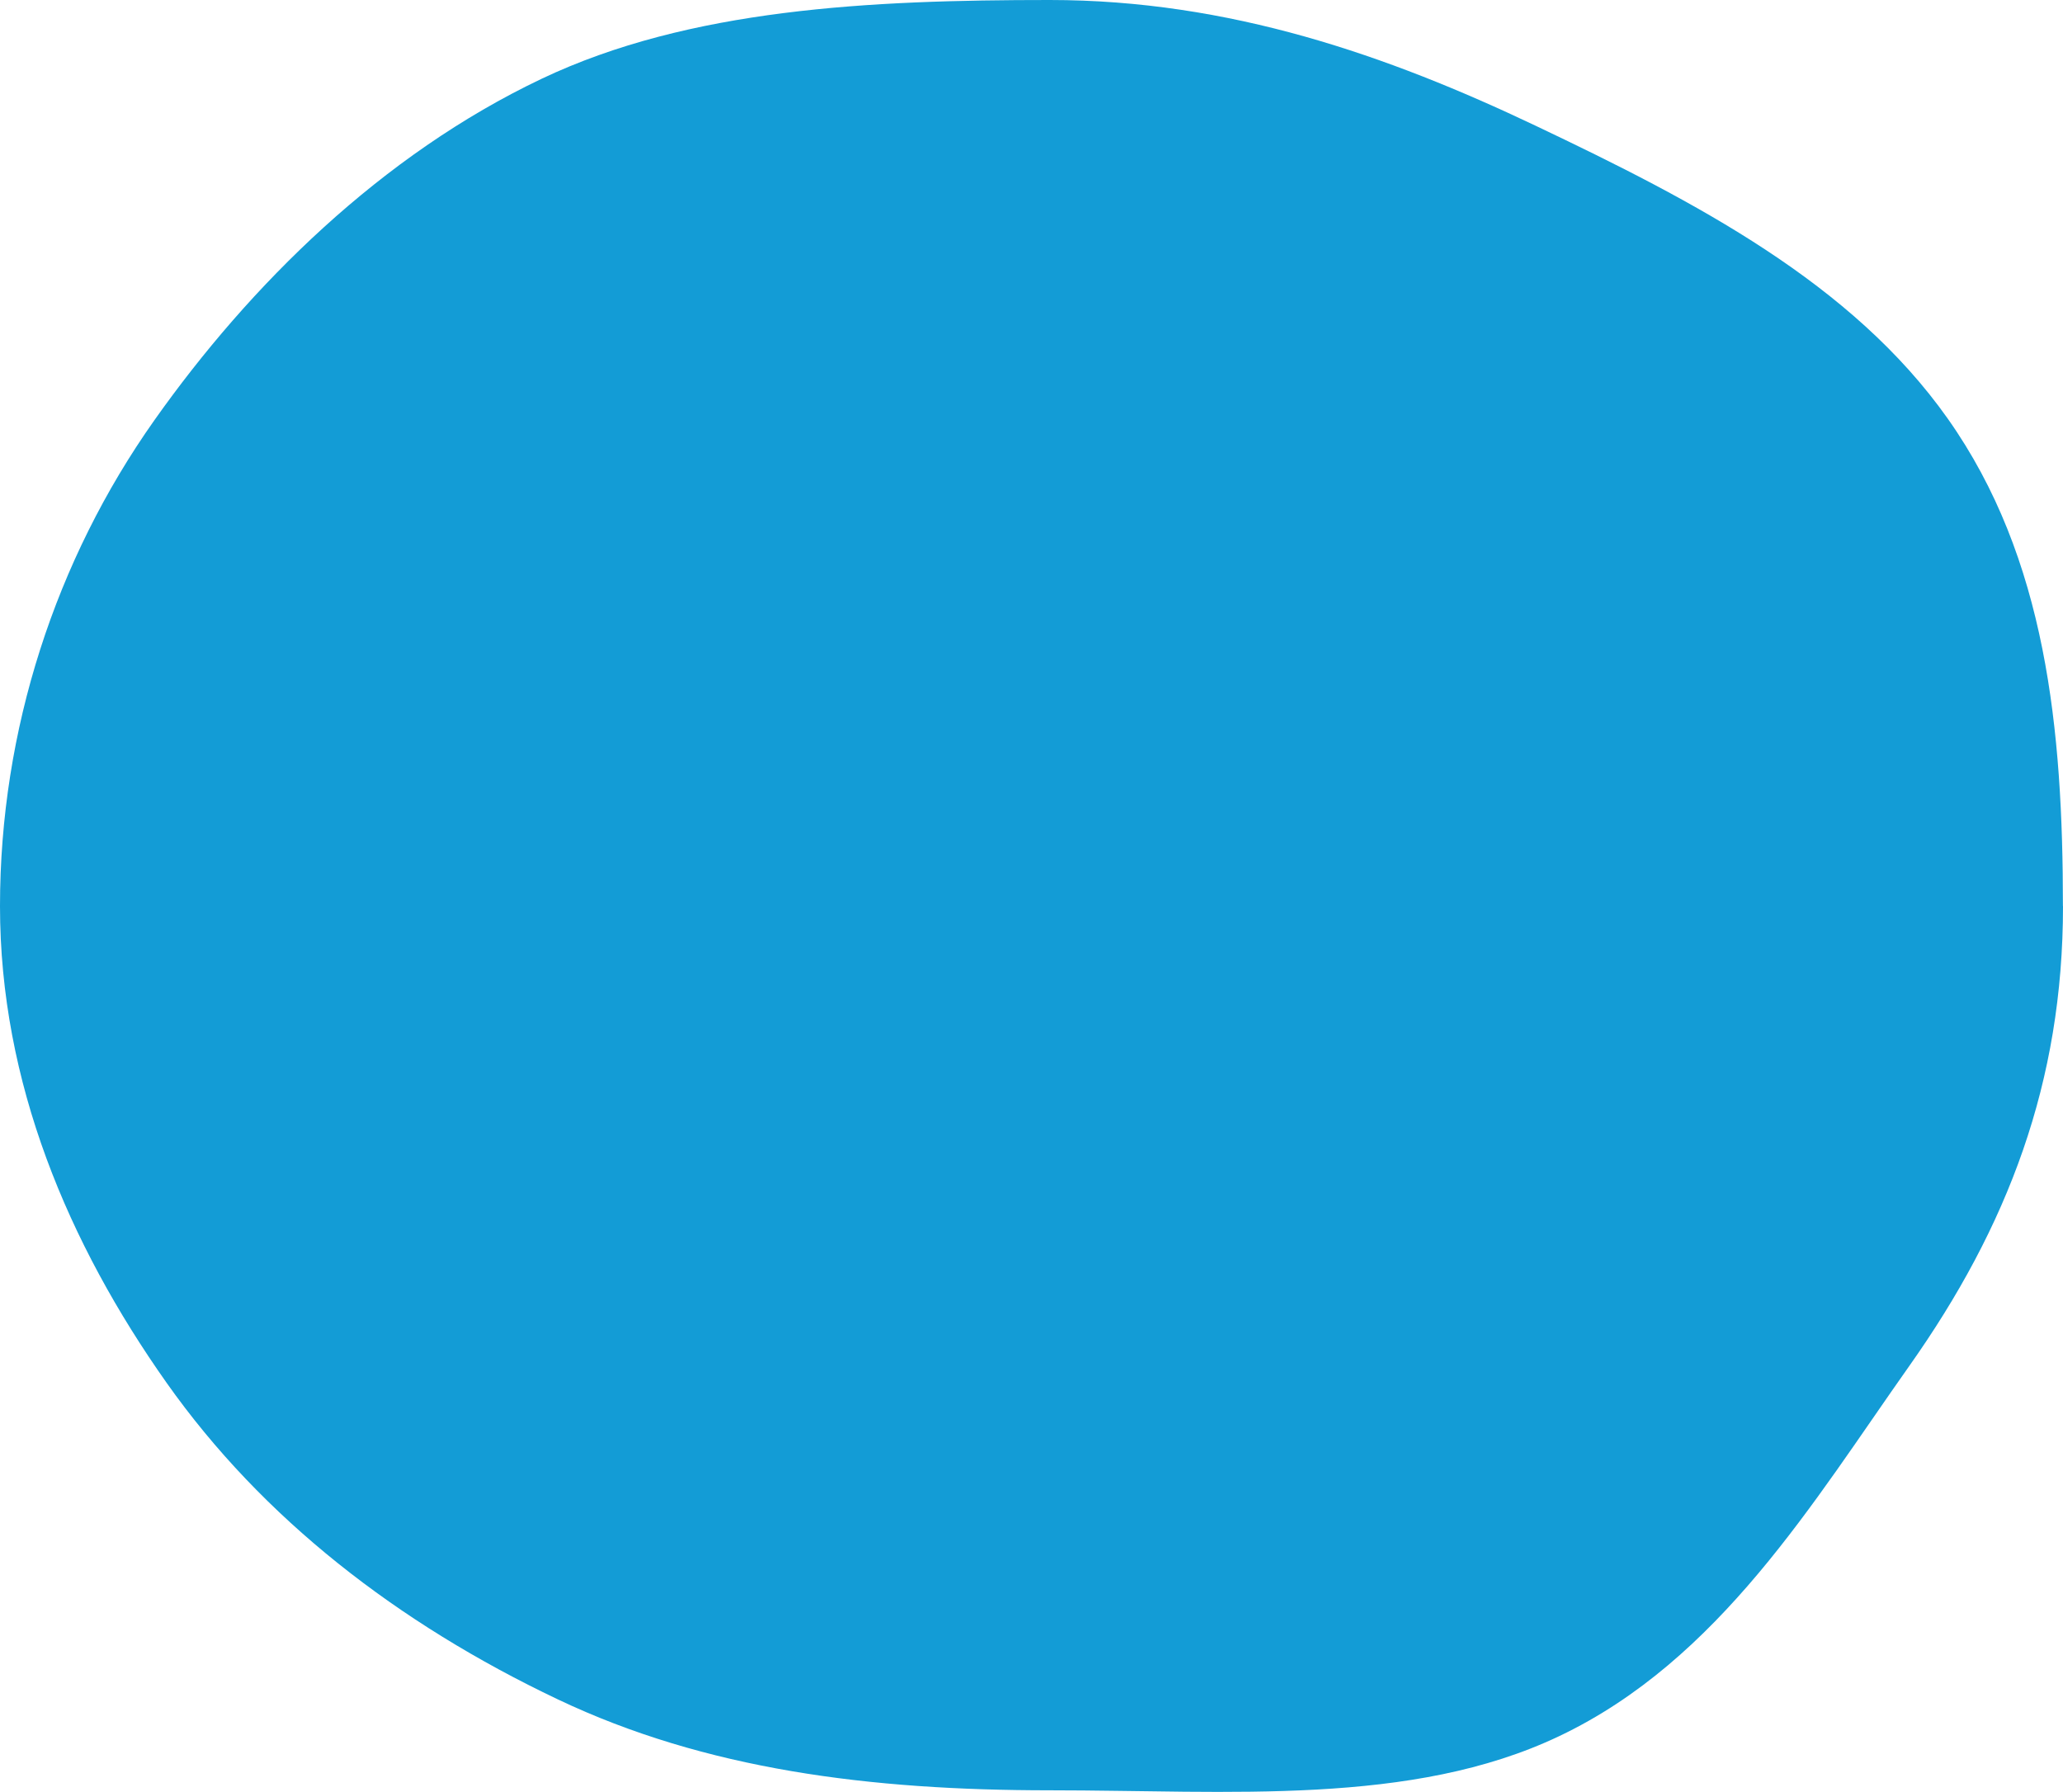 <svg xmlns="http://www.w3.org/2000/svg" id="Layer_2" viewBox="0 0 242.08 210.31"><defs><style>.cls-1{fill:#139cd6;}</style></defs><g id="Layer_1-2"><path class="cls-1" d="M242.08,106.35c0,20.68-6.48,37.62-18.06,54-11.23,15.89-22.26,34.48-41.07,43.42-17.33,8.24-38.66,6.35-59.77,6.35s-40.38-2.43-57.72-10.67c-18.81-8.94-34.67-21.25-45.9-37.14C8,145.94,0,127.03,0,106.35s6.53-40.63,18.1-57.01c11.23-15.89,26.66-31.16,45.47-40.1C80.9,1.01,102.08,0,123.18,0s39.67,6.51,57,14.75c18.81,8.94,37.15,18.49,48.38,34.39,11.57,16.38,13.51,36.54,13.51,57.21"></path></g></svg>